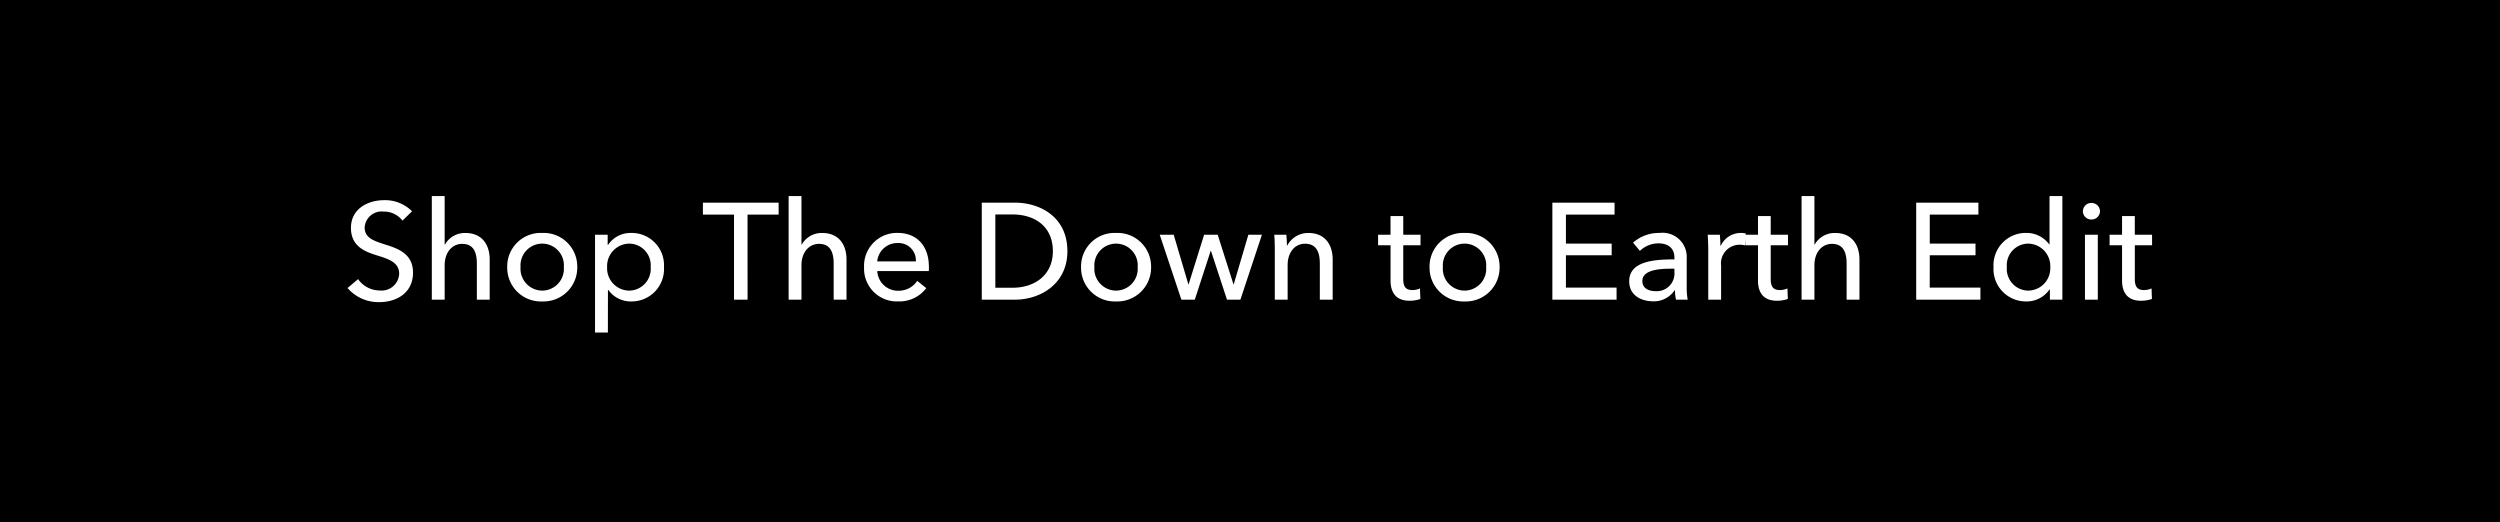 <svg xmlns="http://www.w3.org/2000/svg" width="292" height="61" viewBox="0 0 292 61"><path d="M0,0H292V61H0Z"/><path d="M8.128-10.32a4.44,4.44,0,0,0-3.248-1.3c-1.872,0-3.888.976-3.888,3.232C.992-6.3,2.5-5.648,3.936-5.2s2.688.816,2.688,2.192A2.059,2.059,0,0,1,4.352-1.072,3.089,3.089,0,0,1,1.824-2.4L.592-1.36A4.762,4.762,0,0,0,4.32.288C6.336.288,8.24-.8,8.24-3.152c0-2.256-1.808-2.832-3.328-3.312-1.28-.416-2.32-.752-2.32-1.984A1.987,1.987,0,0,1,4.8-10.288,2.709,2.709,0,0,1,7.008-9.232Zm3.808,3.888V-12.1h-1.5V0h1.5V-4.016c0-1.5.864-2.5,2.048-2.5,1.392,0,1.712,1.088,1.712,2.32V0h1.5V-4.7c0-1.7-.88-3.088-2.832-3.088a2.673,2.673,0,0,0-2.4,1.36ZM27.424-3.808a3.923,3.923,0,0,0-4.1-3.984,3.91,3.91,0,0,0-4.08,3.984A3.936,3.936,0,0,0,23.328.208,3.949,3.949,0,0,0,27.424-3.808Zm-1.568,0a2.547,2.547,0,0,1-2.528,2.752A2.556,2.556,0,0,1,20.8-3.808a2.543,2.543,0,0,1,2.528-2.736A2.534,2.534,0,0,1,25.856-3.808Zm5.152,2.672h.048A3.2,3.2,0,0,0,33.728.208a3.783,3.783,0,0,0,3.824-4.016A3.768,3.768,0,0,0,33.76-7.792,3.163,3.163,0,0,0,31.024-6.4h-.048V-7.584H29.5V3.84h1.5ZM36-3.808a2.546,2.546,0,0,1-2.528,2.752,2.608,2.608,0,0,1-2.56-2.736,2.622,2.622,0,0,1,2.56-2.752A2.533,2.533,0,0,1,36-3.808ZM47.312-9.936h3.632v-1.392H42.1v1.392h3.632V0h1.584Zm6.3,3.5V-12.1h-1.5V0h1.5V-4.016c0-1.5.864-2.5,2.048-2.5,1.392,0,1.712,1.088,1.712,2.32V0h1.5V-4.7c0-1.7-.88-3.088-2.832-3.088a2.673,2.673,0,0,0-2.4,1.36Zm8.848,1.968a2.351,2.351,0,0,1,2.384-2.144,2.019,2.019,0,0,1,2.128,2.144Zm6.032.608c0-2.416-1.408-3.936-3.648-3.936a3.842,3.842,0,0,0-3.92,4.016,3.826,3.826,0,0,0,4,3.984,3.91,3.91,0,0,0,3.264-1.552l-1.056-.848A2.605,2.605,0,0,1,64.928-1.04a2.424,2.424,0,0,1-2.464-2.3H68.48C68.5-3.52,68.5-3.7,68.5-3.856ZM74.672,0H78.56c2.9,0,6.112-1.792,6.112-5.664,0-4.016-3.216-5.664-6.112-5.664H74.672Zm1.584-9.952H78.24c2.736,0,4.736,1.488,4.736,4.288,0,2.7-2,4.272-4.736,4.272H76.256ZM94.448-3.808a3.923,3.923,0,0,0-4.1-3.984,3.91,3.91,0,0,0-4.08,3.984A3.936,3.936,0,0,0,90.352.208,3.949,3.949,0,0,0,94.448-3.808Zm-1.568,0a2.547,2.547,0,0,1-2.528,2.752,2.556,2.556,0,0,1-2.528-2.752,2.543,2.543,0,0,1,2.528-2.736A2.534,2.534,0,0,1,92.88-3.808Zm2.576-3.776L97.984,0h1.568l1.856-5.7h.032L103.312,0h1.568l2.512-7.584h-1.584L104.1-1.792h-.032l-1.84-5.792H100.64L98.832-1.792H98.8L97.088-7.584Zm13.376,0c.048.5.064,1.232.064,1.632V0h1.5V-4.032c0-1.5.848-2.5,2.032-2.5,1.392,0,1.728,1.088,1.728,2.32V0h1.5V-4.7c0-1.7-.88-3.088-2.832-3.088a2.749,2.749,0,0,0-2.464,1.456h-.048c0-.32-.032-.864-.064-1.248Zm17.088,0H123.9V-9.76h-1.488v2.176H120.96v1.232h1.456V-2.24c0,1.568.784,2.368,2.208,2.368A3.9,3.9,0,0,0,125.9-.08l-.048-1.232a2.129,2.129,0,0,1-.88.192c-.752,0-1.072-.368-1.072-1.28V-6.352h2.016Zm9.232,3.776a3.923,3.923,0,0,0-4.1-3.984,3.91,3.91,0,0,0-4.08,3.984,3.936,3.936,0,0,0,4.08,4.016A3.949,3.949,0,0,0,135.152-3.808Zm-1.568,0a2.547,2.547,0,0,1-2.528,2.752,2.556,2.556,0,0,1-2.528-2.752,2.543,2.543,0,0,1,2.528-2.736A2.534,2.534,0,0,1,133.584-3.808ZM142.9-5.184h5.344v-1.36H142.9V-9.936h5.68v-1.392h-7.264V0h7.5V-1.408H142.9Zm12.672.48c-2.56,0-5.28.272-5.28,2.56,0,1.744,1.552,2.336,2.752,2.336a2.9,2.9,0,0,0,2.544-1.28h.048A4.934,4.934,0,0,0,155.76,0h1.36a8.359,8.359,0,0,1-.112-1.5V-4.816a2.821,2.821,0,0,0-3.168-2.976,4.525,4.525,0,0,0-3.1,1.136l.8.96a3.126,3.126,0,0,1,2.16-.88c1.12,0,1.872.544,1.872,1.664Zm0,1.088v.4a2.066,2.066,0,0,1-2.192,2.224c-.752,0-1.552-.288-1.552-1.184,0-1.28,1.888-1.44,3.376-1.44Zm3.952-2.336V0h1.5V-3.984a2.176,2.176,0,0,1,2.128-2.432,3.008,3.008,0,0,1,.688.08l.064-1.392a2.317,2.317,0,0,0-.592-.064,2.569,2.569,0,0,0-2.32,1.488h-.048c0-.32-.032-.9-.064-1.28h-1.424C159.5-7.088,159.52-6.352,159.52-5.952Zm9.312-1.632h-2.016V-9.76h-1.488v2.176h-1.456v1.232h1.456V-2.24c0,1.568.784,2.368,2.208,2.368a3.9,3.9,0,0,0,1.28-.208l-.048-1.232a2.129,2.129,0,0,1-.88.192c-.752,0-1.072-.368-1.072-1.28V-6.352h2.016Zm3.088,1.152V-12.1h-1.5V0h1.5V-4.016c0-1.5.864-2.5,2.048-2.5,1.392,0,1.712,1.088,1.712,2.32V0h1.5V-4.7c0-1.7-.88-3.088-2.832-3.088a2.673,2.673,0,0,0-2.4,1.36Zm13.472,1.248h5.344v-1.36h-5.344V-9.936h5.68v-1.392h-7.264V0h7.5V-1.408h-5.92Zm14,3.984h.032V0h1.456V-12.1h-1.5v5.648h-.032a3.292,3.292,0,0,0-2.7-1.344,3.772,3.772,0,0,0-3.808,3.984A3.783,3.783,0,0,0,196.656.208,3.235,3.235,0,0,0,199.392-1.2ZM194.4-3.808a2.52,2.52,0,0,1,2.512-2.736,2.622,2.622,0,0,1,2.56,2.752,2.608,2.608,0,0,1-2.56,2.736A2.534,2.534,0,0,1,194.4-3.808Zm10.624-3.776h-1.5V0h1.5Zm.256-2.736a.987.987,0,0,0-1.008-.976.983.983,0,0,0-.992.976.98.98,0,0,0,.992.96A.984.984,0,0,0,205.28-10.32Zm6.08,2.736h-2.016V-9.76h-1.488v2.176H206.4v1.232h1.456V-2.24c0,1.568.784,2.368,2.208,2.368a3.9,3.9,0,0,0,1.28-.208L211.3-1.312a2.129,2.129,0,0,1-.88.192c-.752,0-1.072-.368-1.072-1.28V-6.352h2.016Z" transform="translate(40 35)" fill="#fff"/></svg>